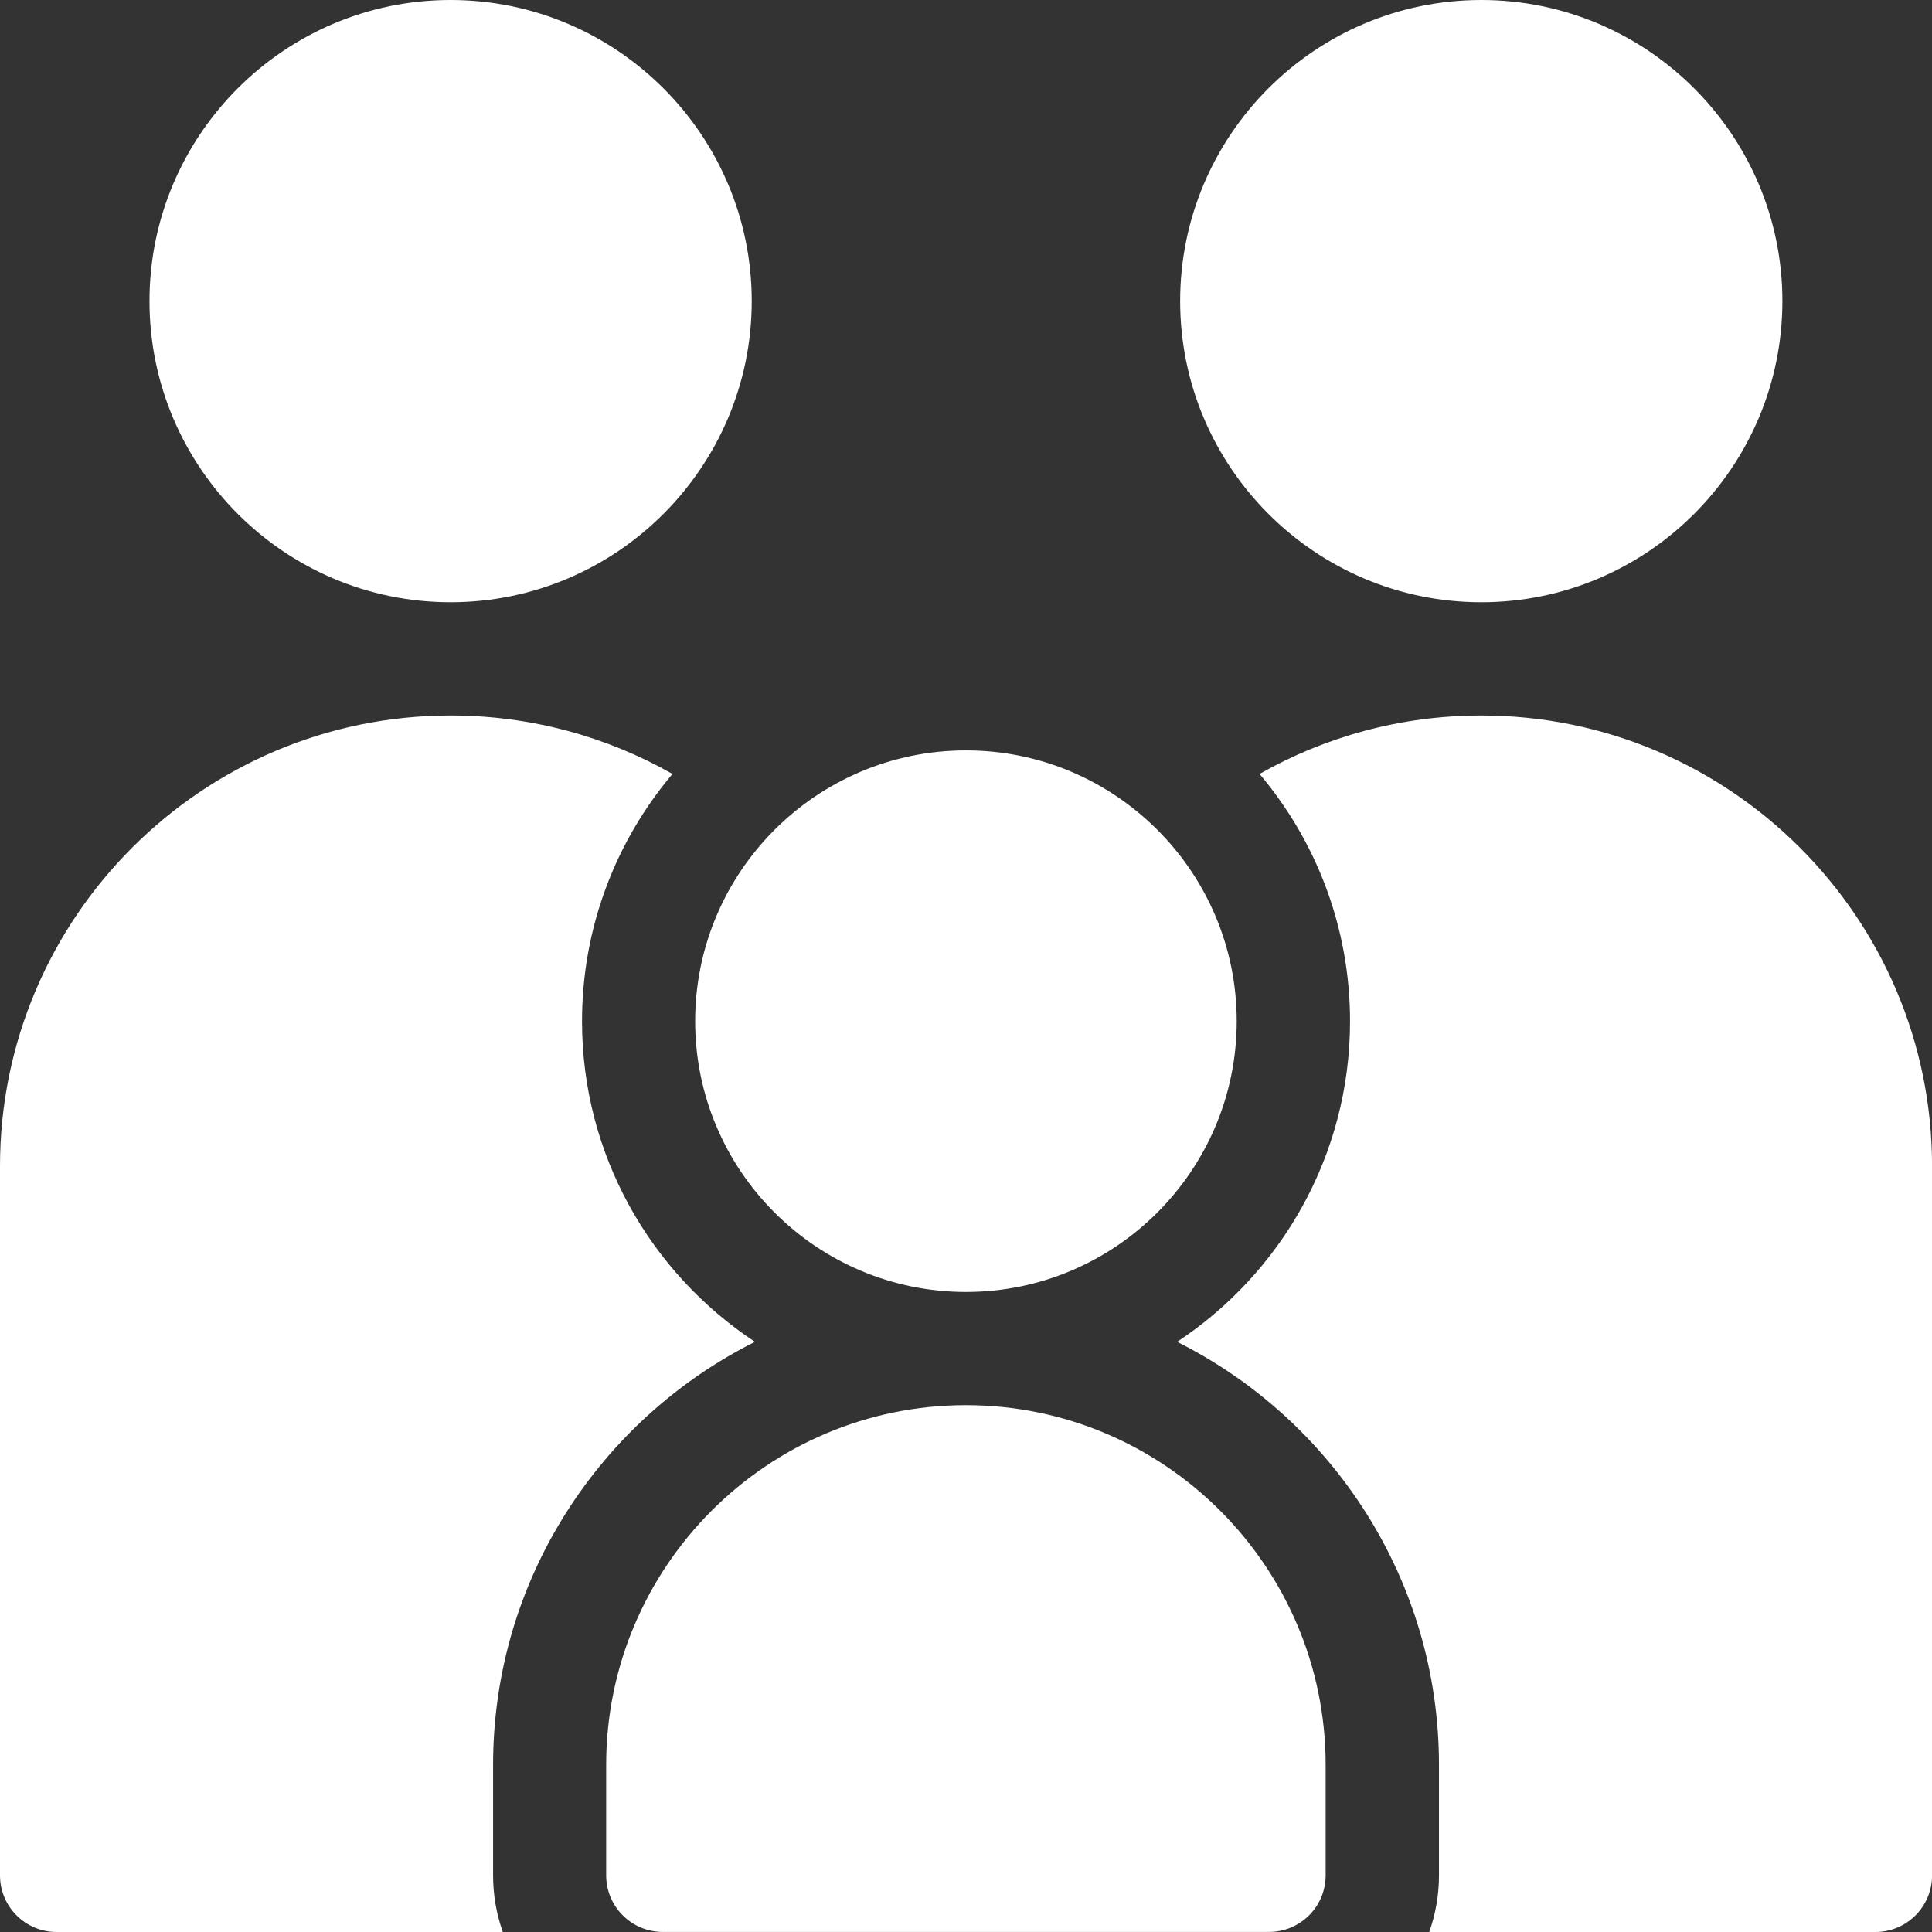 <svg width="32" height="32" viewBox="0 0 32 32" fill="none" xmlns="http://www.w3.org/2000/svg">
<rect x="0" y="0" width="32" height="32" fill="#333333" stroke="none"/>
<path d="M7.463 9.975C10.213 9.975 12.451 7.737 12.451 4.987C12.451 2.237 10.213 0 7.463 0C4.713 0 2.476 2.237 2.476 4.987C2.476 7.737 4.713 9.975 7.463 9.975ZM15.998 23.274C12.713 23.274 10.04 25.947 10.04 29.232V31.062C10.04 31.58 10.46 31.999 10.978 31.999H21.019C21.537 31.999 21.957 31.58 21.957 31.062V29.233C21.957 25.947 19.284 23.274 15.998 23.274Z" fill="white"/>
<path d="M8.167 29.233C8.167 26.17 9.935 23.512 12.504 22.225C10.779 21.086 9.64 19.131 9.64 16.915C9.64 15.356 10.204 13.927 11.138 12.819C10.053 12.203 8.799 11.851 7.465 11.851C3.349 11.851 0 15.199 0 19.315V31.063C0 31.581 0.42 32 0.938 32H8.328C8.221 31.699 8.167 31.382 8.167 31.063V29.233Z" fill="white"/>
<path d="M15.999 21.399C18.472 21.399 20.484 19.387 20.484 16.914C20.484 14.441 18.472 12.429 15.999 12.429C13.526 12.429 11.514 14.441 11.514 16.914C11.514 19.387 13.526 21.399 15.999 21.399ZM24.535 9.975C27.285 9.975 29.522 7.737 29.522 4.987C29.522 2.237 27.285 0 24.535 0C21.784 0 19.547 2.237 19.547 4.987C19.547 7.737 21.785 9.975 24.535 9.975Z" fill="white"/>
<path d="M24.536 11.851C23.201 11.851 21.948 12.203 20.862 12.819C21.797 13.927 22.361 15.356 22.361 16.915C22.361 19.131 21.221 21.086 19.497 22.225C22.066 23.512 23.834 26.169 23.834 29.233V31.063C23.834 31.391 23.777 31.707 23.673 32H31.063C31.581 32 32.001 31.58 32.001 31.063V19.315C32.001 15.199 28.652 11.851 24.536 11.851V11.851Z" fill="white"/>
</svg>
